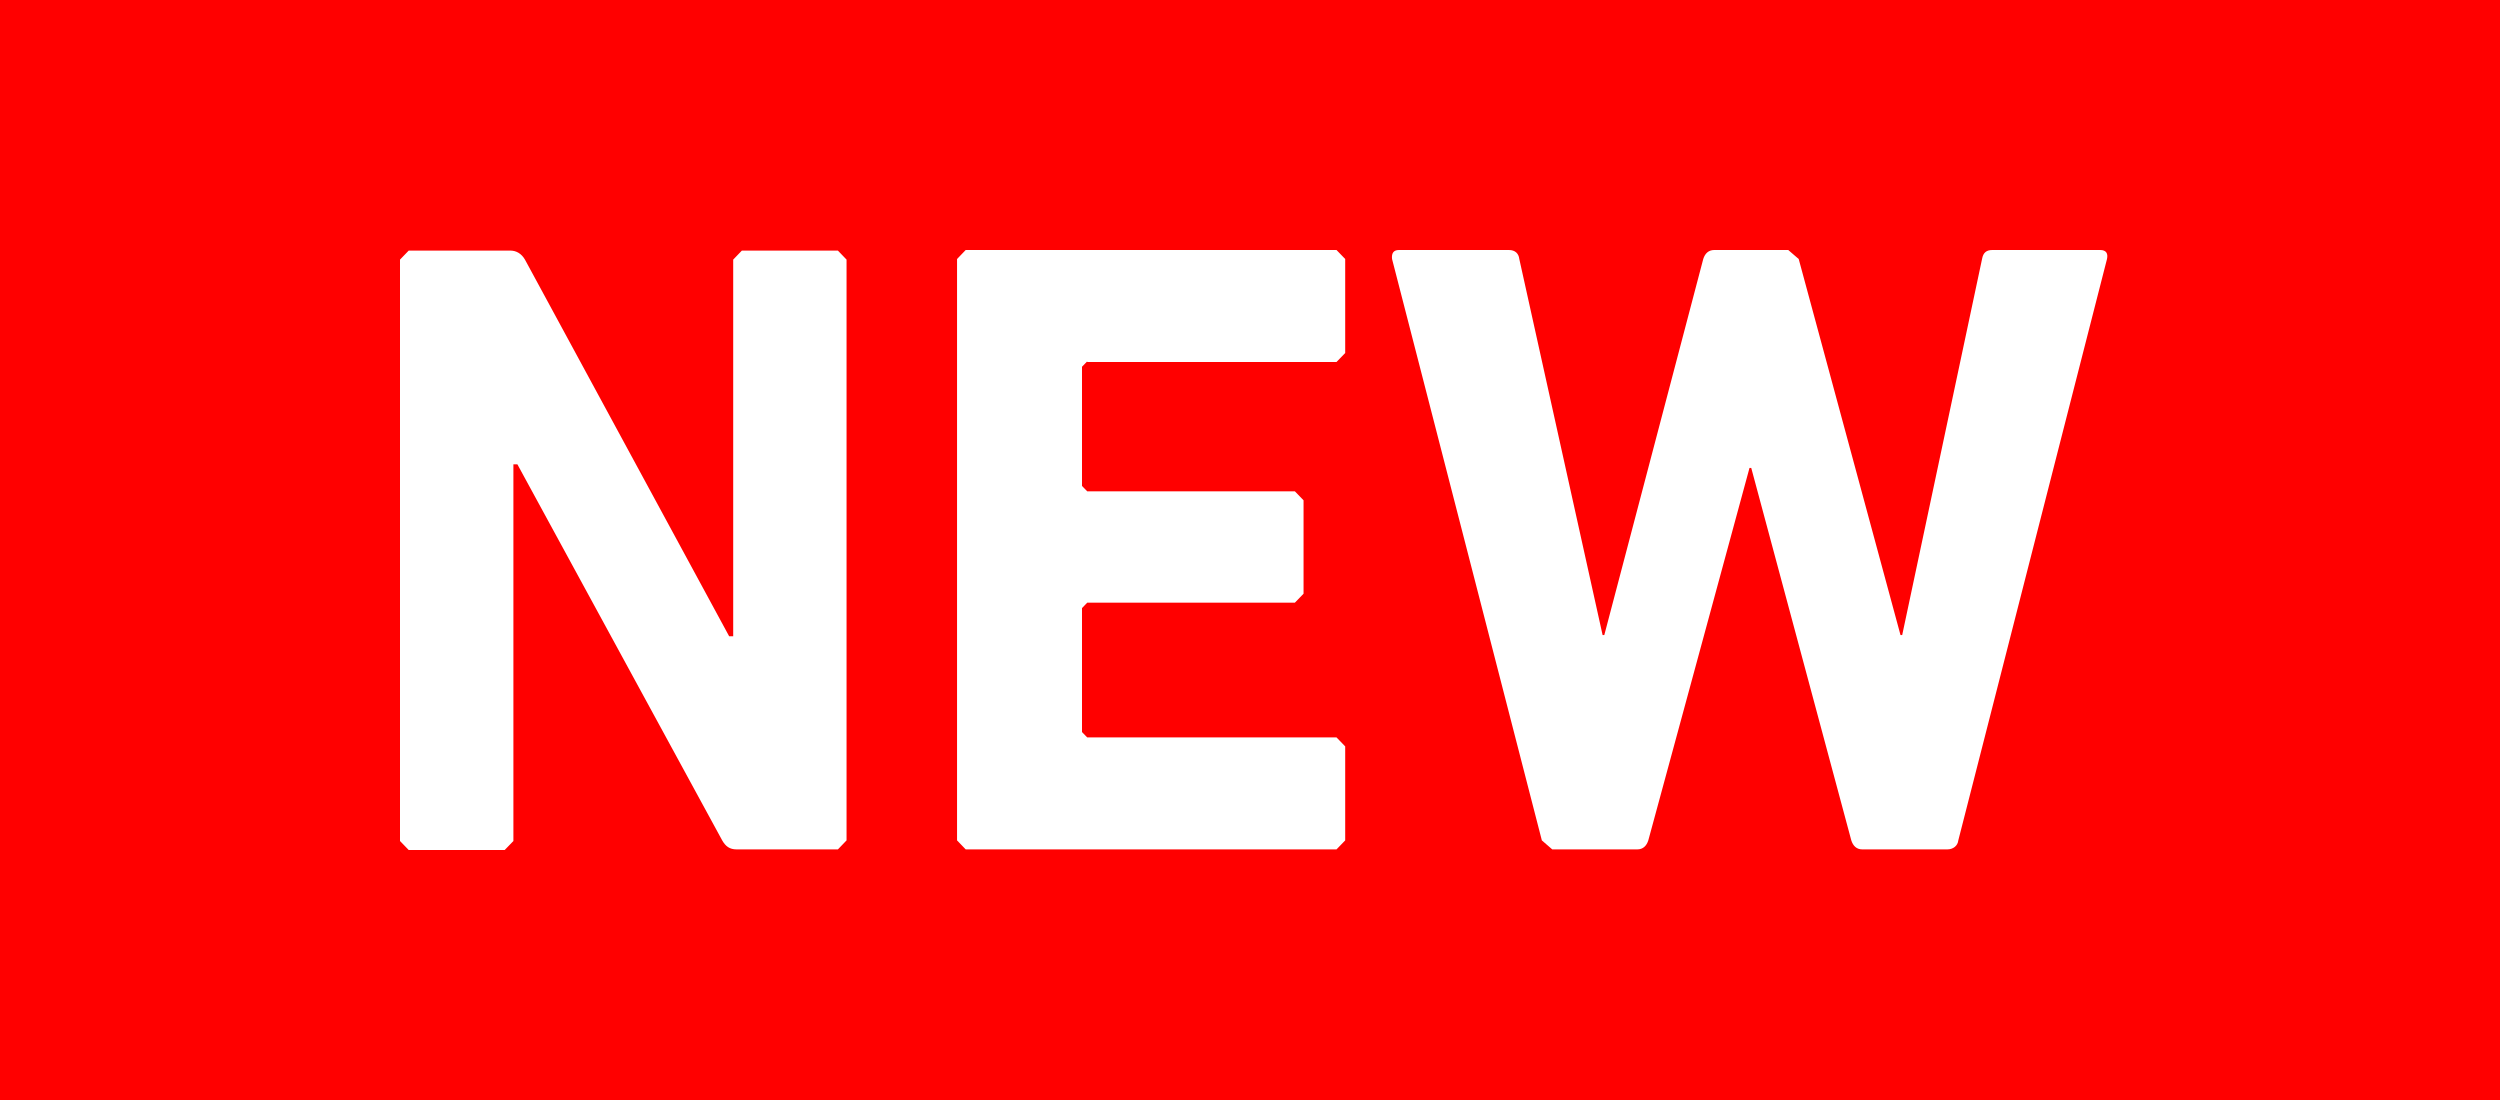 <svg width="50" height="22" viewBox="0 0 50 22" fill="none" xmlns="http://www.w3.org/2000/svg">
<rect width="50" height="22" fill="#FF0000"/>
<path d="M10.268 16.808V9.287H10.348L14.444 16.808C14.513 16.928 14.594 16.988 14.733 16.988H16.758L16.931 16.808V5.192L16.758 5.012H14.837L14.664 5.192V12.725H14.583L10.499 5.192C10.43 5.072 10.325 5.012 10.21 5.012H8.174L8 5.192V16.82L8.174 17H10.094L10.268 16.82V16.808ZM21.744 7.24H26.73L26.904 7.06V5.18L26.73 5H19.314L19.141 5.18V16.808L19.314 16.988H26.73L26.904 16.808V14.928L26.73 14.748H21.744L21.64 14.641V12.162L21.744 12.054H25.897L26.071 11.874V10.006L25.897 9.826H21.744L21.64 9.719V7.335L21.744 7.228V7.24ZM42.024 5H39.849C39.733 5 39.664 5.048 39.641 5.18L38.044 12.701H38.01L35.974 5.18L35.765 5H34.285C34.169 5 34.099 5.072 34.065 5.18L32.086 12.701H32.052L30.386 5.18C30.374 5.072 30.305 5 30.177 5H27.979C27.864 5 27.829 5.072 27.841 5.18L30.837 16.808L31.045 16.988H32.746C32.861 16.988 32.931 16.916 32.966 16.808L34.99 9.359H35.025L37.026 16.808C37.061 16.916 37.13 16.988 37.246 16.988H38.947C39.062 16.988 39.155 16.916 39.166 16.808L42.14 5.18C42.163 5.072 42.128 5 42.001 5H42.024Z" fill="white"/>
</svg>
